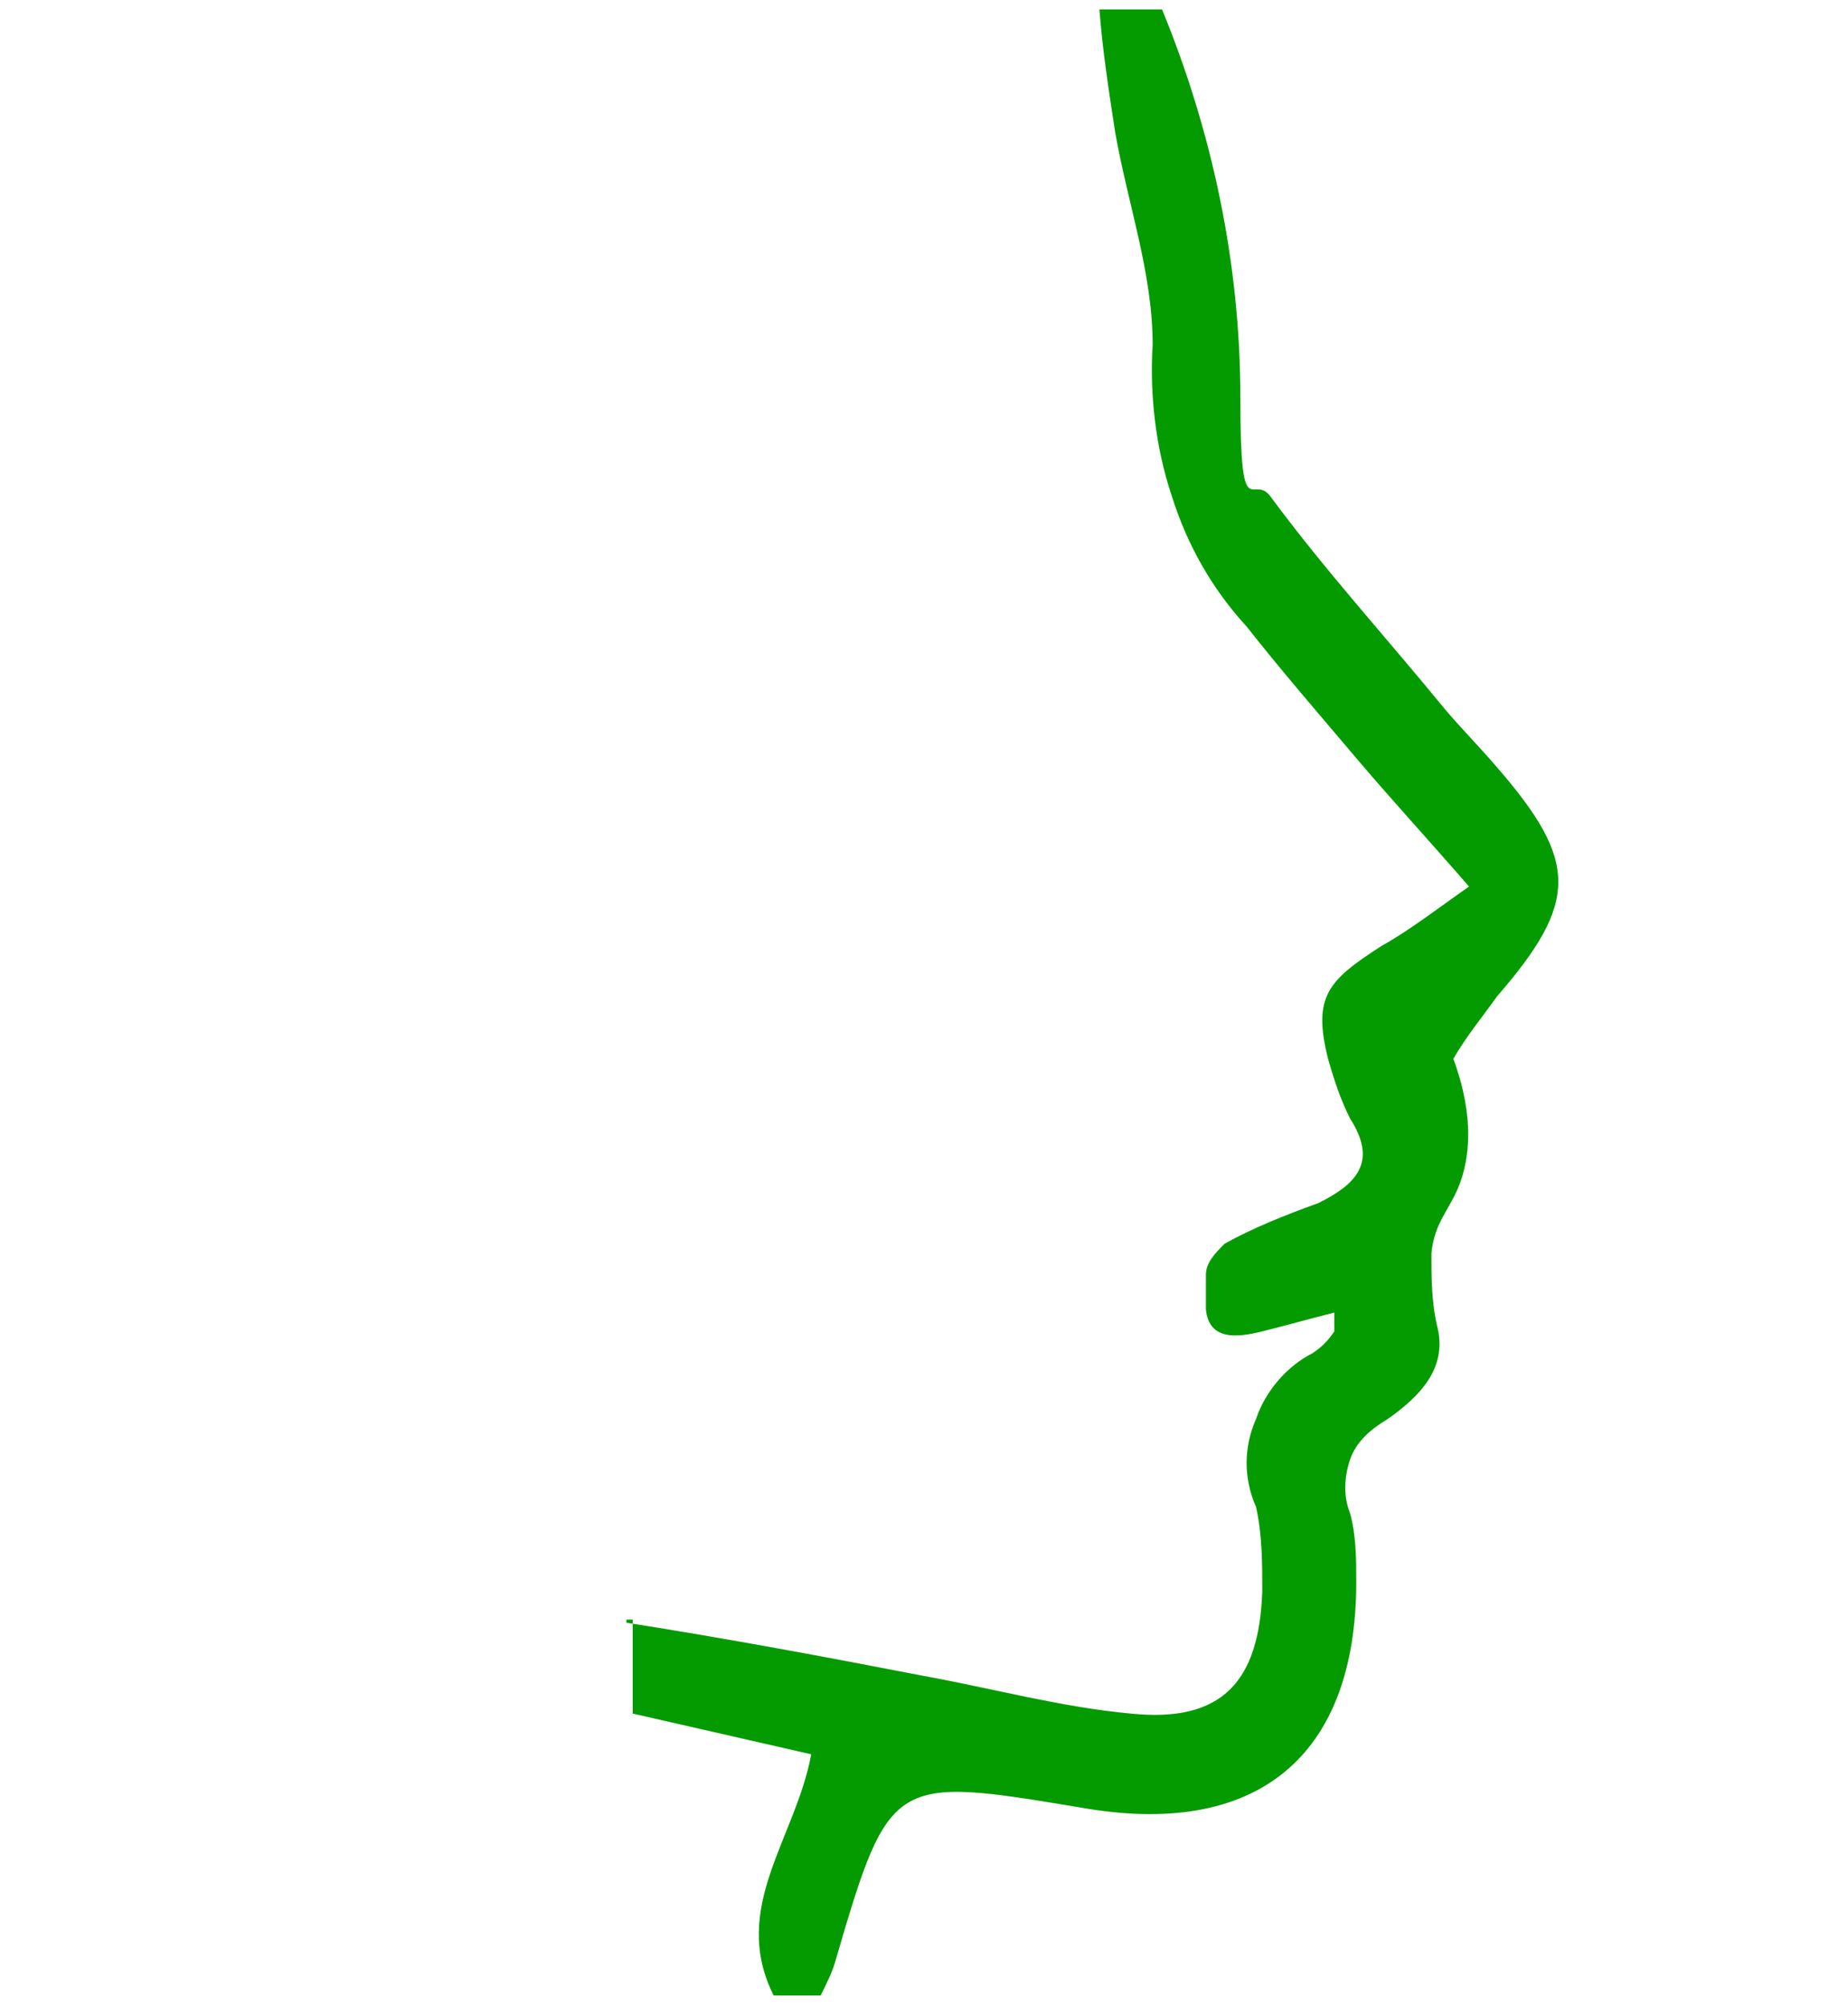 <?xml version="1.0" encoding="UTF-8"?>
<svg id="Layer_1" data-name="Layer 1" xmlns="http://www.w3.org/2000/svg" version="1.1" viewBox="0 0 59 64">
  <defs>
    <style>
      .cls-1 {
        fill: #049b00;
        stroke-width: 0px;
      }
    </style>
  </defs>
  <path class="cls-1" d="M20,51.8c3.2.5,6.4,1.1,9.5,1.7,2.2.4,4.4,1,6.6,1.2,2.9.3,4.1-1,4.2-3.9,0-.9,0-1.8-.2-2.7-.4-.9-.4-1.9,0-2.8.3-.9,1-1.7,1.8-2.1.3-.2.5-.4.7-.7v-.6c-.8.2-1.5.4-2.3.6-.8.2-1.7.3-1.8-.7v-1.1c0-.4.3-.7.6-1,.9-.5,1.9-.9,3-1.3,1.2-.6,1.9-1.3,1-2.7-.3-.6-.5-1.2-.7-1.9-.5-2,0-2.5,1.7-3.6.9-.5,1.8-1.2,2.8-1.9-1.3-1.5-2.5-2.8-3.6-4.1s-2.4-2.8-3.5-4.2c-1.1-1.2-1.9-2.6-2.4-4.2-.5-1.5-.7-3.2-.6-4.8,0-2.3-.8-4.5-1.2-6.8-.2-1.3-.4-2.6-.5-3.9h2c1.6,3.9,2.5,8.1,2.5,12.4s.4,2.3,1,3.2c1.7,2.3,3.7,4.5,5.5,6.7.5.6,1.1,1.2,1.7,1.9,2.6,3,2.6,4.3,0,7.3-.5.7-1,1.3-1.4,2,.7,1.9.5,3.2.2,4s-.8,1.2-.9,2.2c0,.8,0,1.6.2,2.4.3,1.3-.6,2.2-1.6,2.9-.5.3-1,.7-1.2,1.3s-.2,1.2,0,1.7c.2.7.2,1.5.2,2.2,0,5.6-3.2,8.2-8.8,7.2-6-1-6.1-1-7.8,4.8-.1.4-.3.8-.5,1.2h-1.5c-1.4-2.8.7-5,1.2-7.7l-5.7-1.3v-3h-.2Z"/>
</svg>